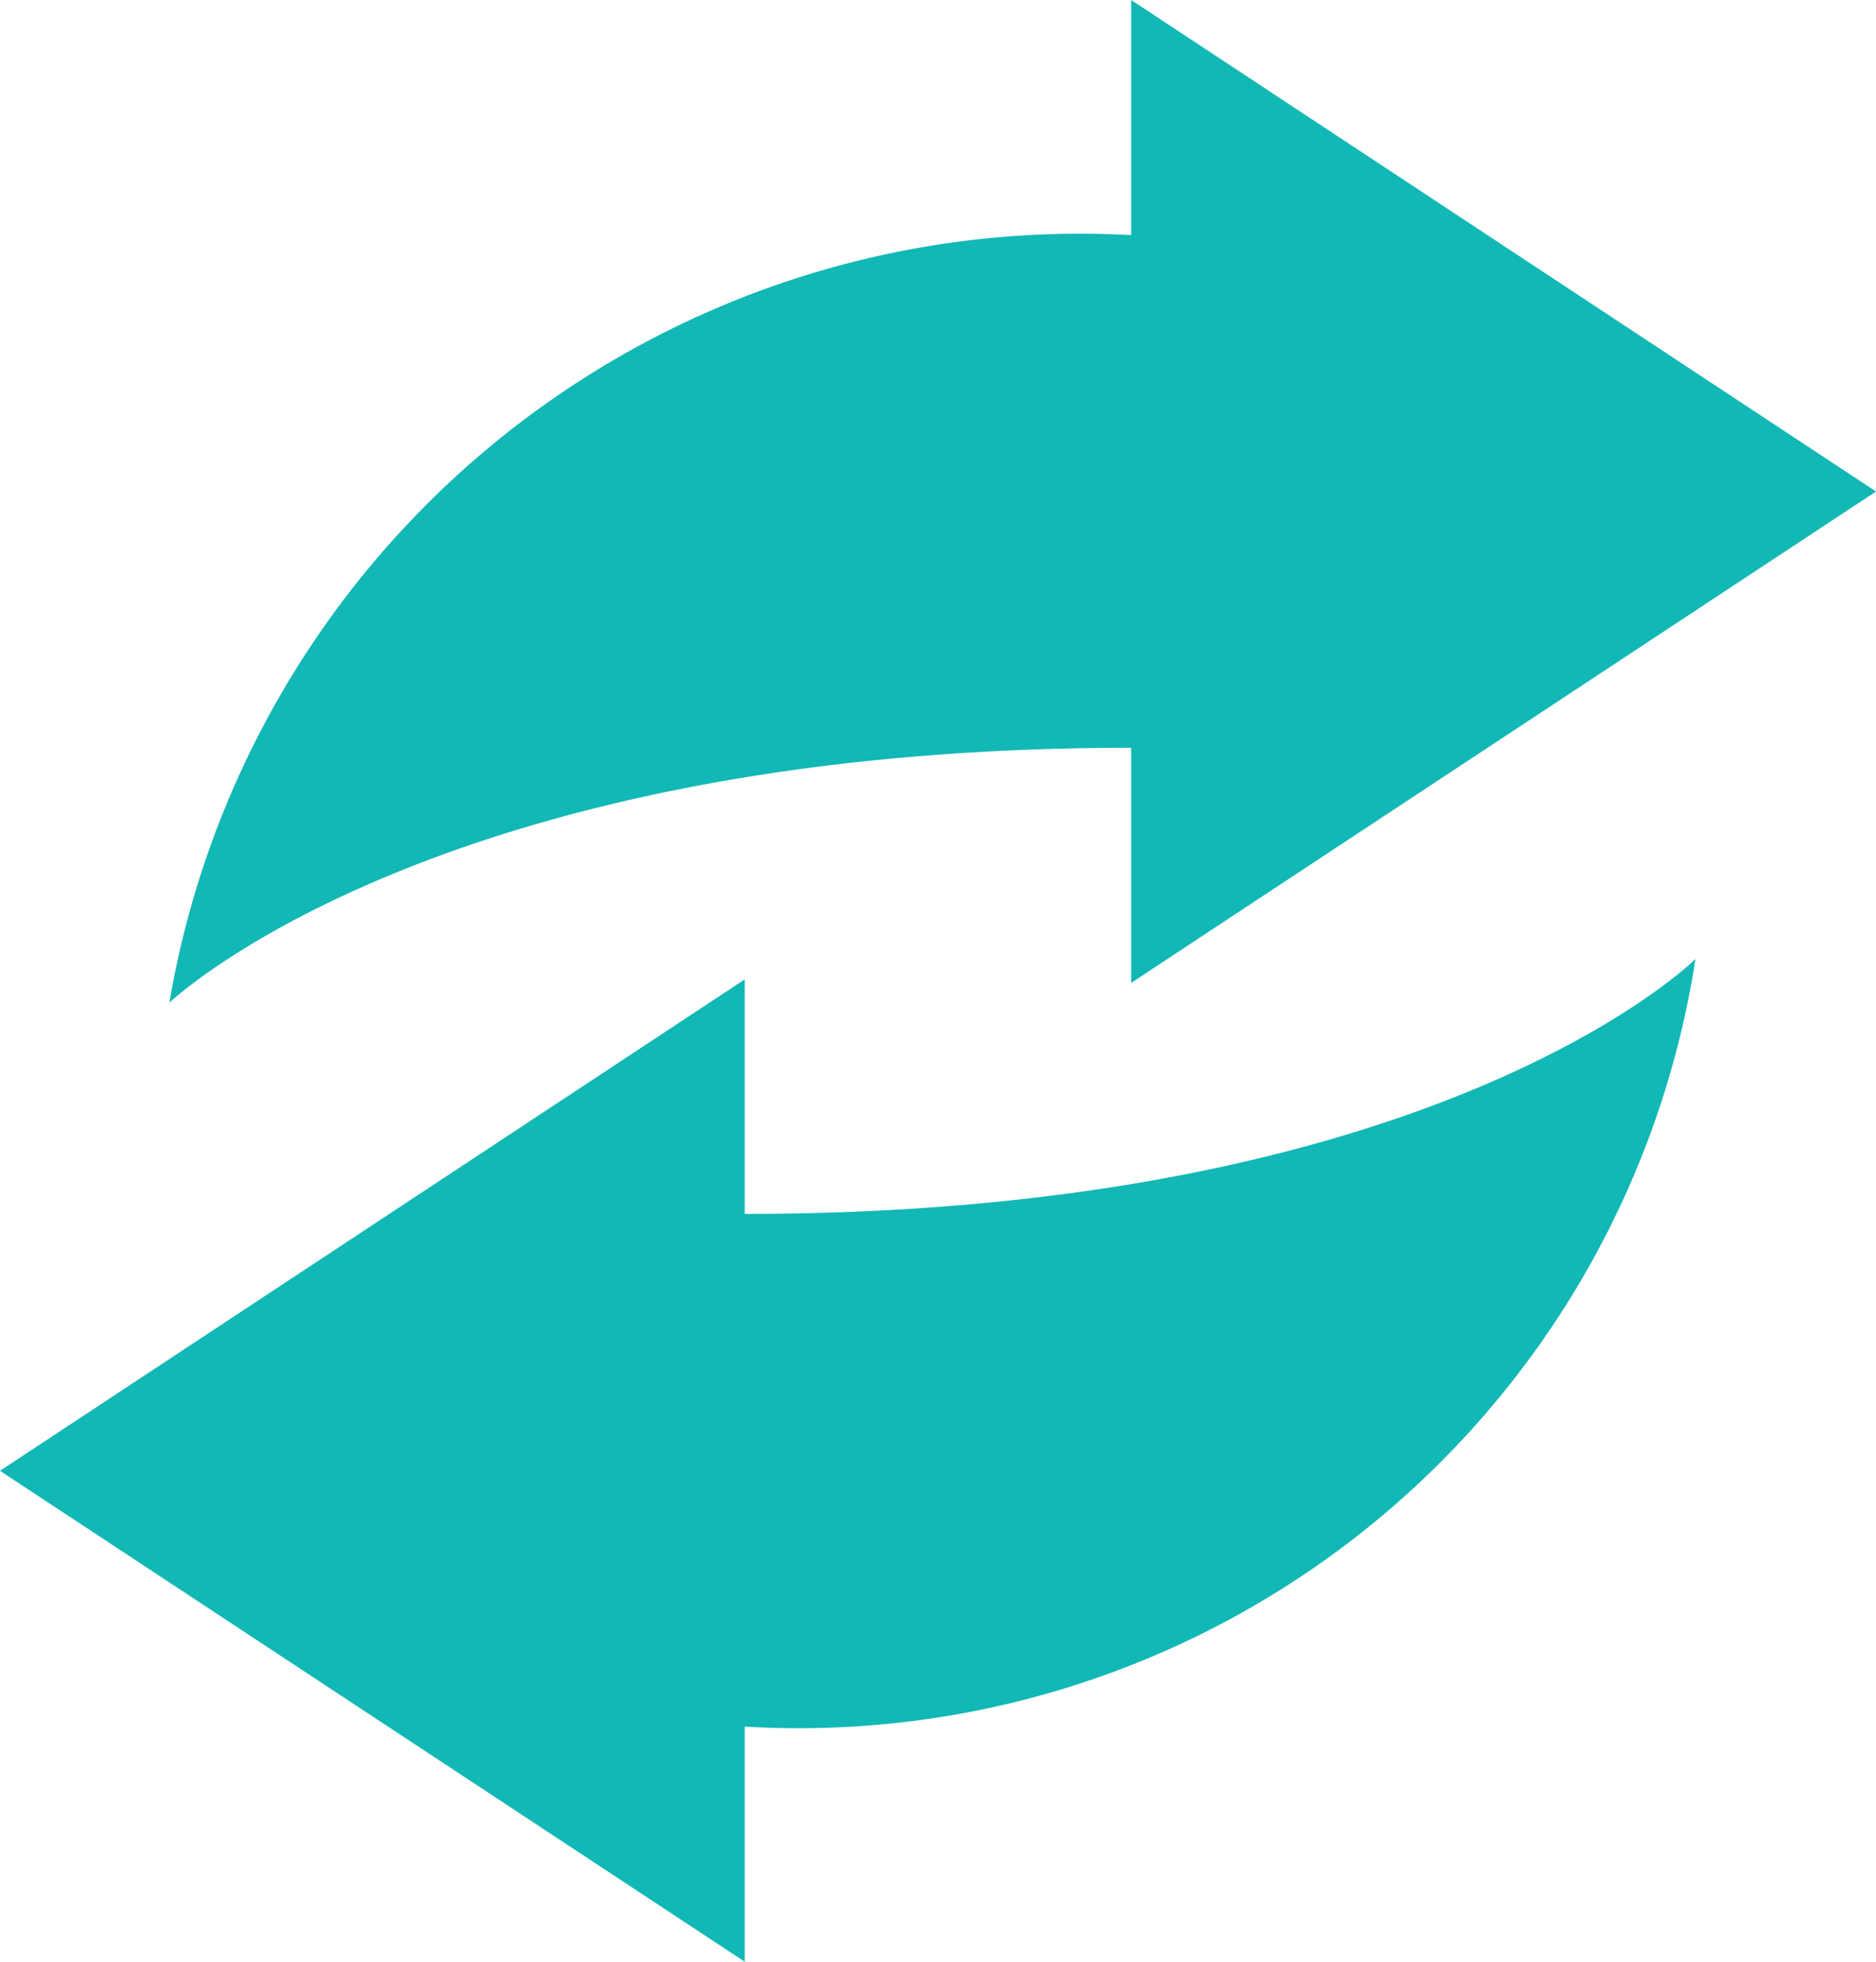 <svg xmlns="http://www.w3.org/2000/svg" width="15.097" height="15.777" viewBox="0 0 15.097 15.777">
    <g data-name="Grupo 36">
        <g data-name="Grupo 35">
            <path data-name="Trazado 20" d="M1211.07 300.223v1.891a7.431 7.431 0 0 0-7.74 6.173s2.148-2.05 7.74-2.05v1.891l5.994-3.952z" style="fill:#11b8b5" transform="translate(-1201.967 -300.223)"/>
            <path data-name="Trazado 21" d="M1207.96 316v-1.891a7.3 7.3 0 0 0 7.651-6.173s-2.058 2.05-7.651 2.05V308.1l-5.993 3.952z" style="fill:#11b8b5" transform="translate(-1201.967 -300.223)"/>
        </g>
    </g>
</svg>
